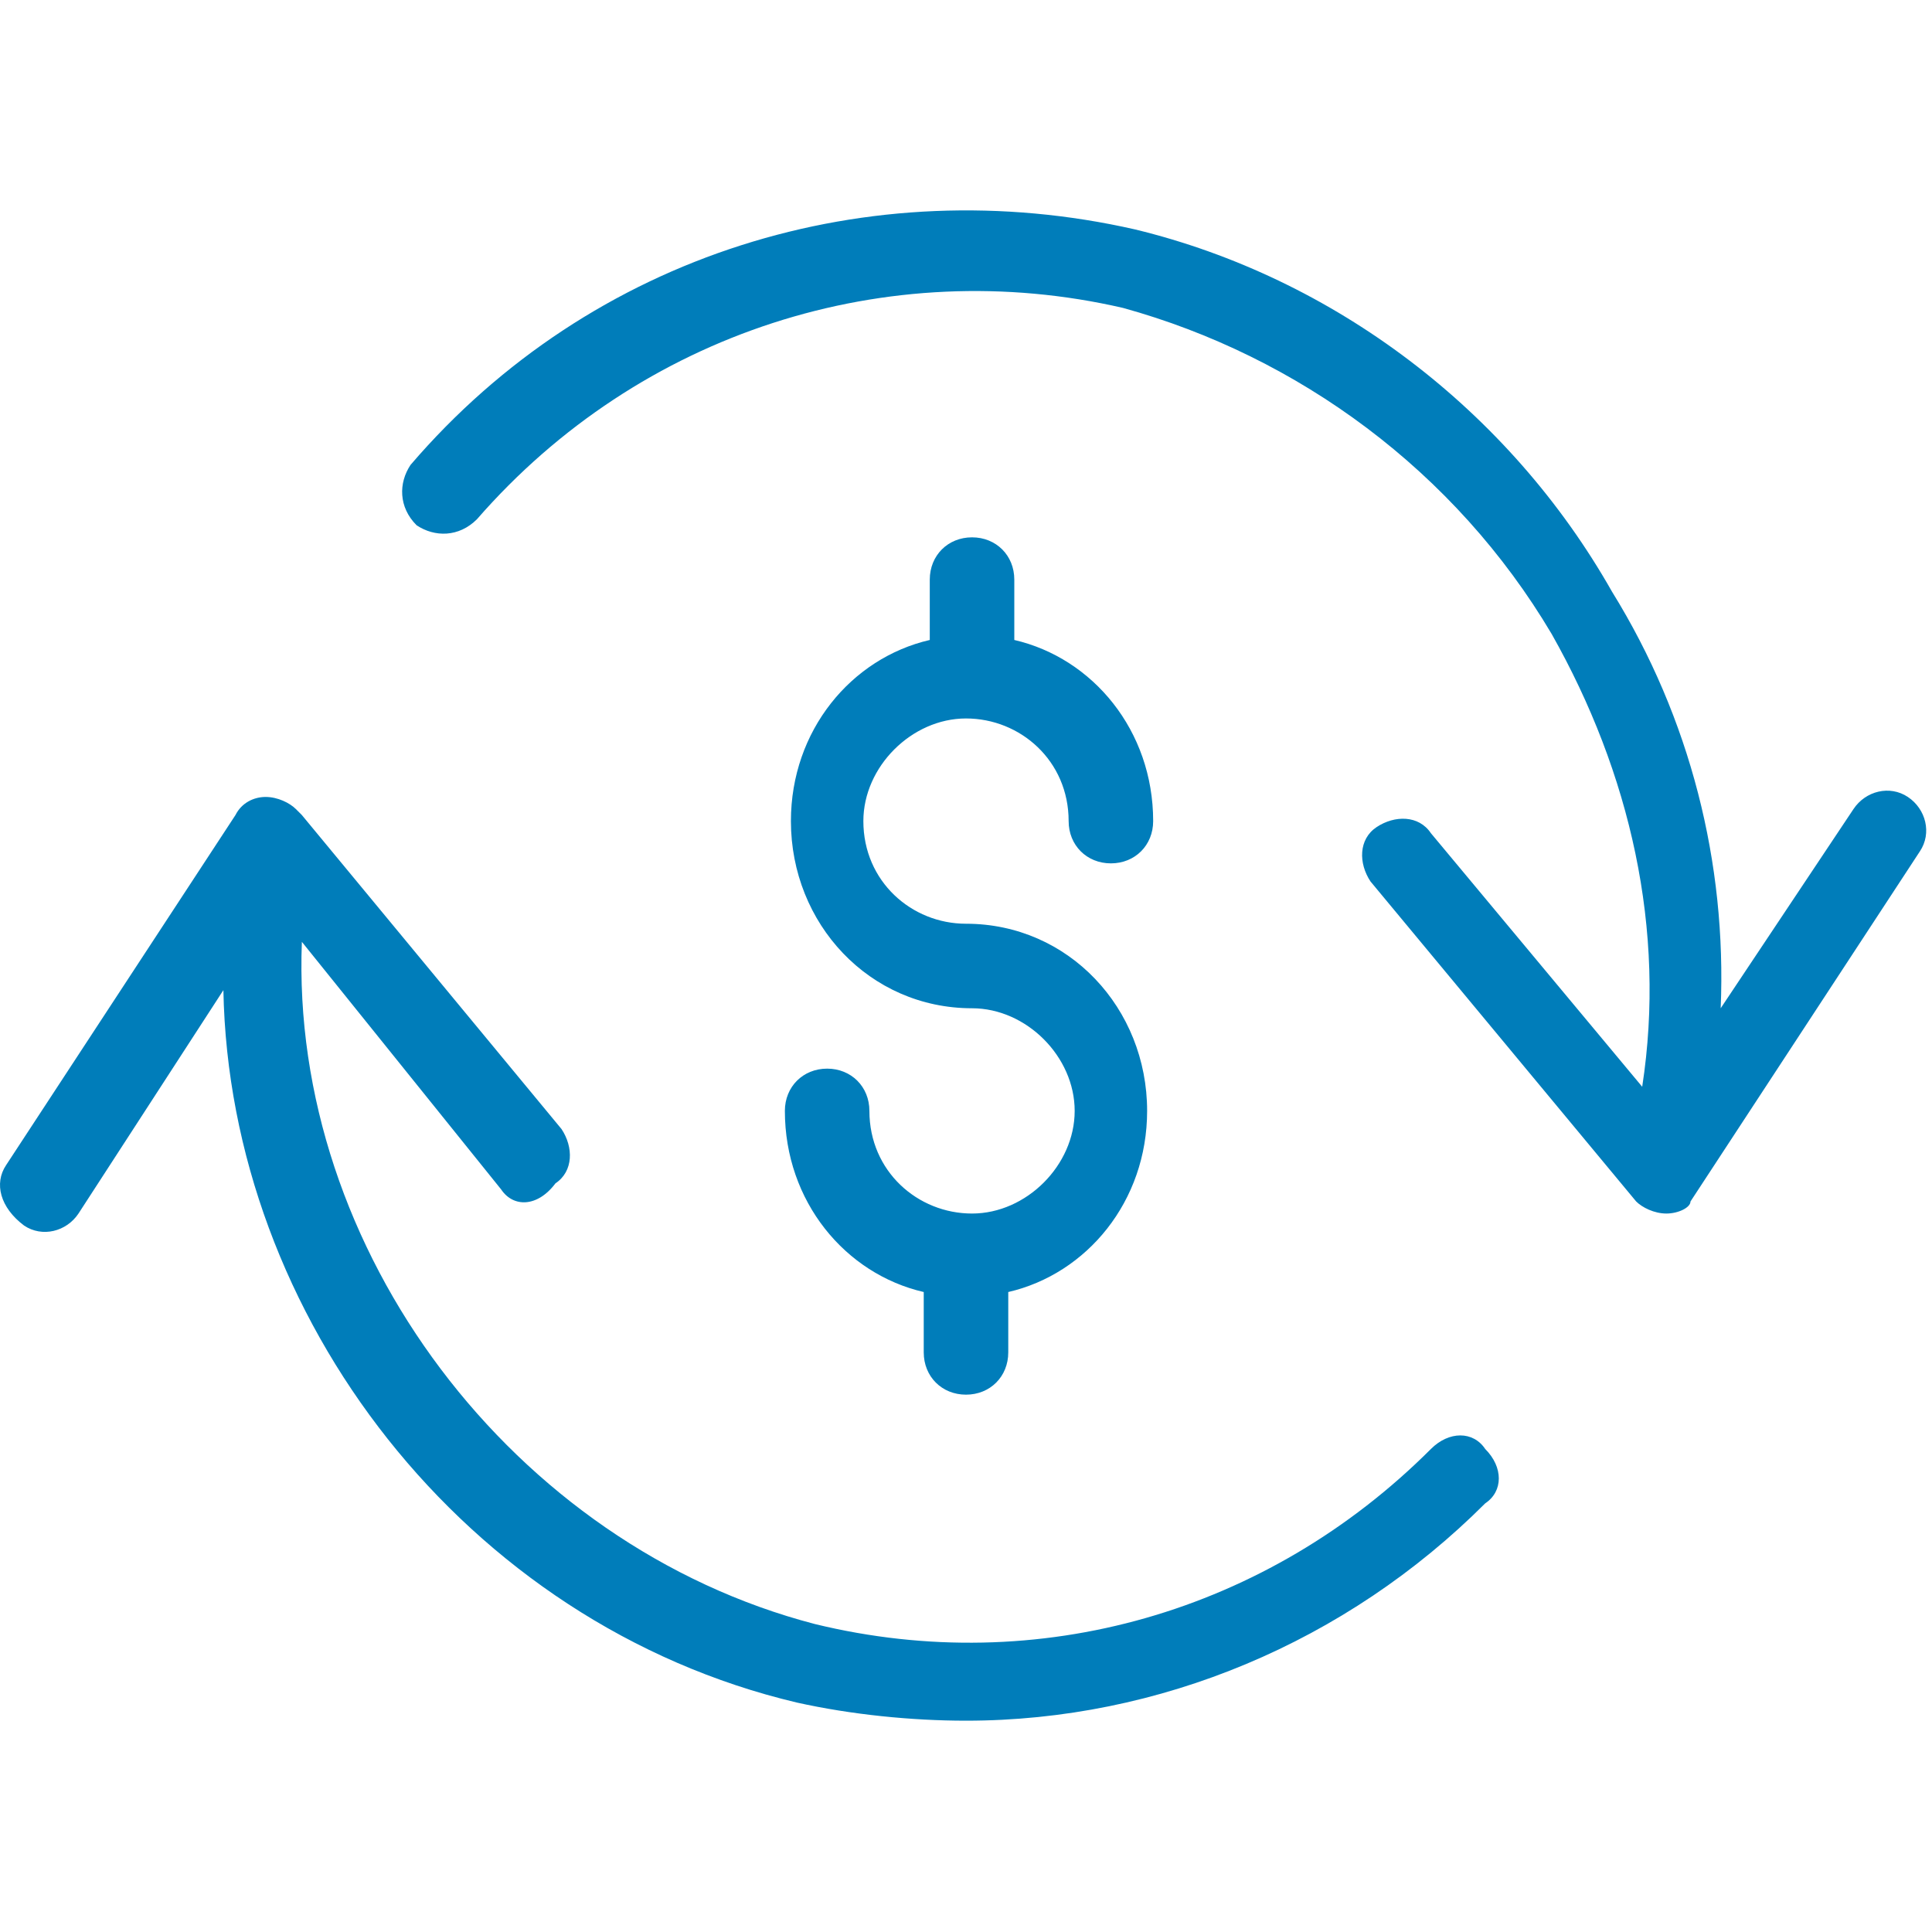 <?xml version="1.0" encoding="utf-8"?>
<!-- Generator: Adobe Illustrator 22.0.1, SVG Export Plug-In . SVG Version: 6.00 Build 0)  -->
<svg version="1.1" id="Layer_1" xmlns="http://www.w3.org/2000/svg" xmlns:xlink="http://www.w3.org/1999/xlink" x="0px" y="0px"
	 viewBox="0 0 32 32" style="enable-background:new 0 0 32 32;" xml:space="preserve">
<style type="text/css">
	.st0{fill:#007DBA;}
</style>
<g>
	<g>
		<path class="st0" d="M16,28.5c-0.9,0-1.9-0.1-2.8-0.3c-5.5-1.3-9.4-6.4-9.5-11.8l-2.4,3.7c-0.2,0.3-0.6,0.4-0.9,0.2
			C0,20-0.1,19.6,0.1,19.3l3.8-5.8c0.1-0.2,0.3-0.3,0.5-0.3c0.2,0,0.4,0.1,0.5,0.2c0,0,0.1,0.1,0.1,0.1l4.3,5.2
			c0.2,0.3,0.2,0.7-0.1,0.9C8.9,20,8.5,20,8.3,19.7L5,15.6c-0.2,5.1,3.5,10,8.5,11.3c3.7,0.9,7.5-0.2,10.2-2.9
			c0.3-0.3,0.7-0.3,0.9,0c0.3,0.3,0.3,0.7,0,0.9C22.3,27.2,19.2,28.5,16,28.5z M16,23.1c-0.4,0-0.7-0.3-0.7-0.7v-1
			c-1.3-0.3-2.3-1.5-2.3-3c0-0.4,0.3-0.7,0.7-0.7s0.7,0.3,0.7,0.7c0,1,0.8,1.7,1.7,1.7c0.9,0,1.7-0.8,1.7-1.7s-0.8-1.7-1.7-1.7
			c-1.7,0-3-1.4-3-3.1c0-1.5,1-2.7,2.3-3v-1c0-0.4,0.3-0.7,0.7-0.7s0.7,0.3,0.7,0.7v1c1.3,0.3,2.3,1.5,2.3,3c0,0.4-0.3,0.7-0.7,0.7
			s-0.7-0.3-0.7-0.7c0-1-0.8-1.7-1.7-1.7c-0.9,0-1.7,0.8-1.7,1.7c0,1,0.8,1.7,1.7,1.7c1.7,0,3,1.4,3,3.1c0,1.5-1,2.7-2.3,3v1
			C16.7,22.8,16.4,23.1,16,23.1z M27.6,20.1c-0.2,0-0.4-0.1-0.5-0.2l-4.4-5.3c-0.2-0.3-0.2-0.7,0.1-0.9c0.3-0.2,0.7-0.2,0.9,0.1
			l3.5,4.2c0.4-2.6-0.2-5.2-1.5-7.5c-1.6-2.7-4.2-4.6-7.1-5.4c-3.9-0.9-8,0.4-10.7,3.5C7.6,8.9,7.2,8.9,6.9,8.7
			C6.6,8.4,6.6,8,6.8,7.7c3-3.5,7.6-4.9,12-3.9c3.3,0.8,6.2,3,7.9,6c1.3,2.1,1.9,4.5,1.8,6.9l2.2-3.3c0.2-0.3,0.6-0.4,0.9-0.2
			c0.3,0.2,0.4,0.6,0.2,0.9l-3.8,5.8C28,20,27.8,20.1,27.6,20.1C27.6,20.1,27.6,20.1,27.6,20.1z"/>
	</g>
</g>
</svg>
